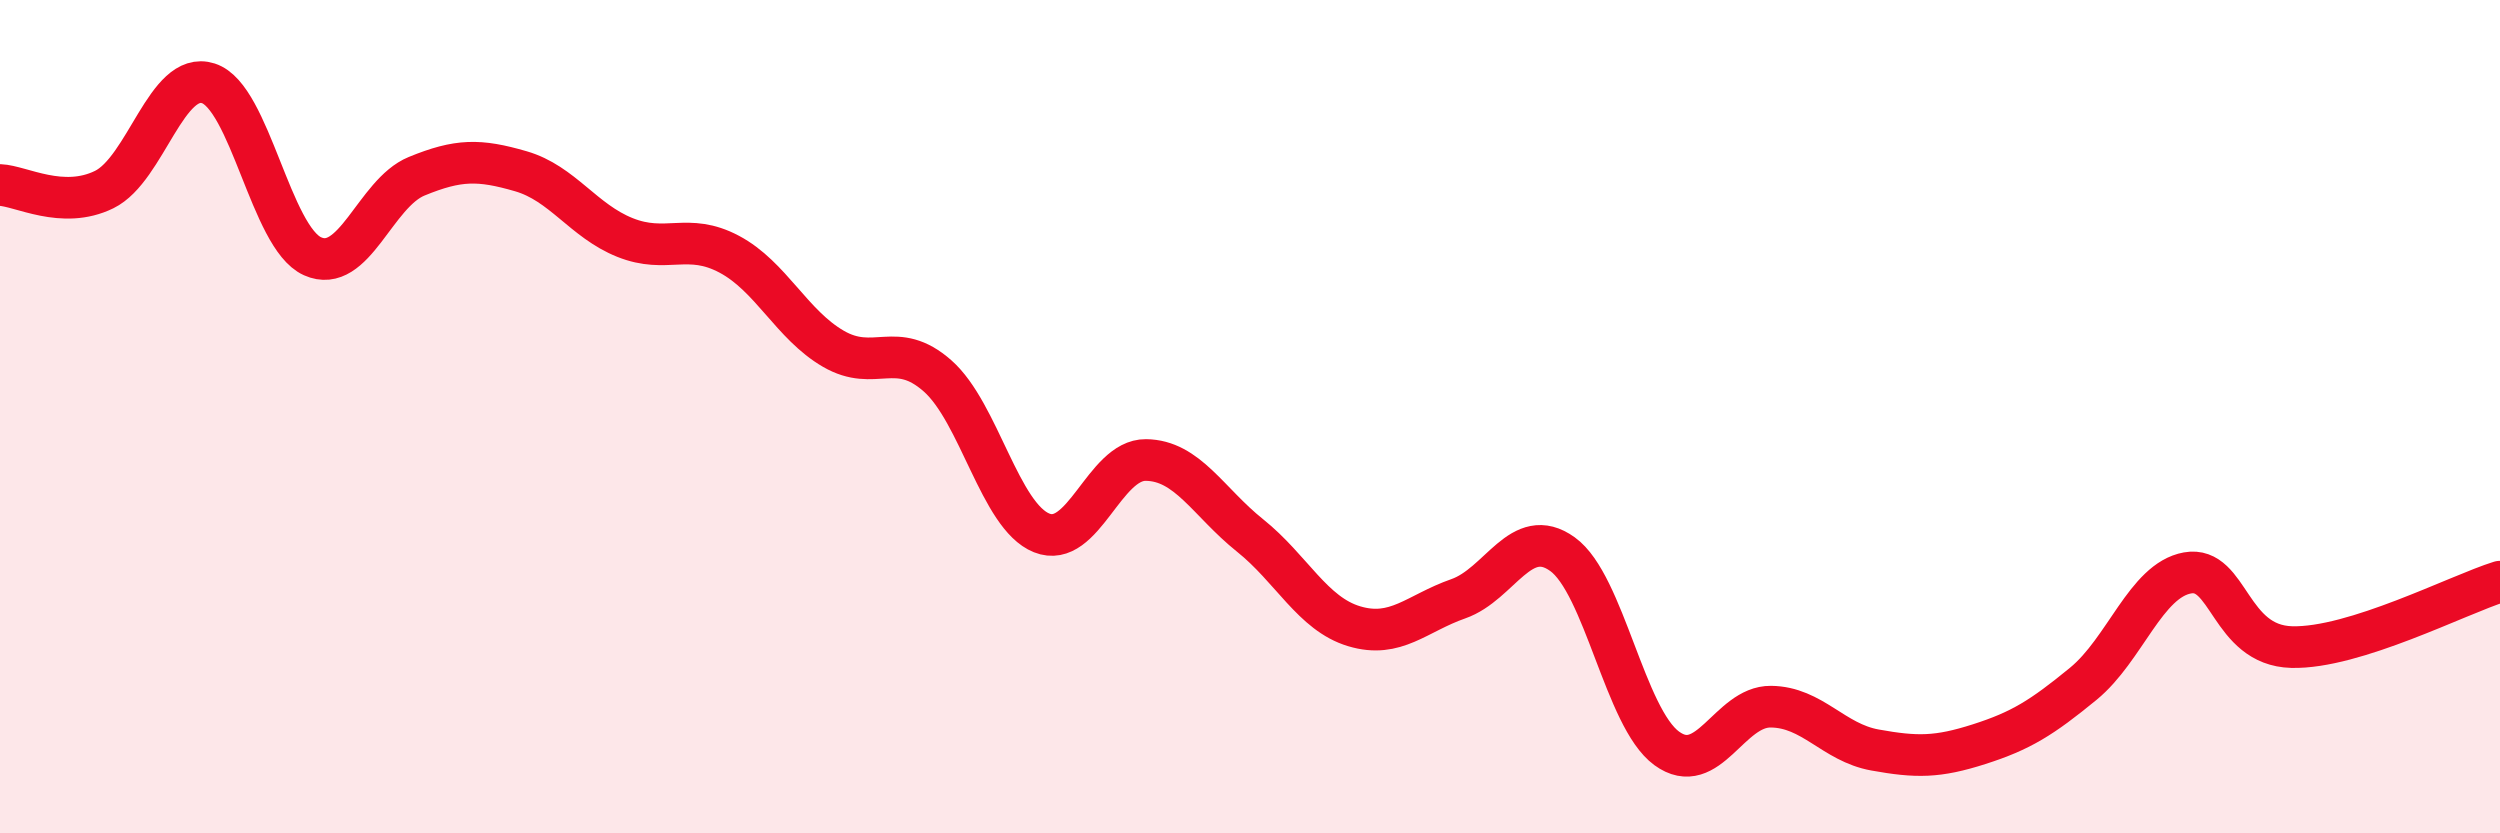 
    <svg width="60" height="20" viewBox="0 0 60 20" xmlns="http://www.w3.org/2000/svg">
      <path
        d="M 0,4.44 C 0.5,4.46 1.5,5.04 2.5,4.55 C 3.5,4.06 4,1.68 5,2 C 6,2.32 6.5,5.7 7.5,6.15 C 8.5,6.6 9,4.64 10,4.23 C 11,3.82 11.5,3.82 12.5,4.11 C 13.5,4.4 14,5.3 15,5.7 C 16,6.1 16.5,5.57 17.5,6.1 C 18.5,6.63 19,7.79 20,8.37 C 21,8.95 21.5,8.14 22.5,9.02 C 23.5,9.9 24,12.39 25,12.79 C 26,13.19 26.5,11.03 27.5,11.04 C 28.5,11.05 29,12.05 30,12.85 C 31,13.65 31.5,14.73 32.5,15.03 C 33.5,15.33 34,14.72 35,14.37 C 36,14.02 36.5,12.58 37.5,13.3 C 38.5,14.02 39,17.23 40,17.96 C 41,18.69 41.5,16.95 42.5,16.96 C 43.5,16.97 44,17.82 45,18 C 46,18.18 46.5,18.18 47.5,17.86 C 48.5,17.54 49,17.23 50,16.41 C 51,15.59 51.5,13.93 52.5,13.75 C 53.5,13.57 53.5,15.49 55,15.53 C 56.5,15.57 59,14.27 60,13.96L60 20L0 20Z"
        fill="#EB0A25"
        opacity="0.1"
        stroke-linecap="round"
        stroke-linejoin="round"
      />
      <path
        d="M 0,4.44 C 0.5,4.46 1.5,5.04 2.5,4.55 C 3.5,4.06 4,1.68 5,2 C 6,2.32 6.5,5.7 7.5,6.15 C 8.5,6.6 9,4.64 10,4.23 C 11,3.82 11.5,3.82 12.5,4.11 C 13.5,4.4 14,5.3 15,5.7 C 16,6.1 16.5,5.57 17.5,6.1 C 18.5,6.63 19,7.79 20,8.37 C 21,8.95 21.5,8.14 22.5,9.02 C 23.5,9.9 24,12.39 25,12.79 C 26,13.19 26.5,11.03 27.5,11.04 C 28.5,11.05 29,12.05 30,12.85 C 31,13.65 31.5,14.73 32.5,15.03 C 33.5,15.33 34,14.72 35,14.37 C 36,14.02 36.5,12.58 37.5,13.3 C 38.5,14.02 39,17.23 40,17.96 C 41,18.69 41.5,16.95 42.5,16.96 C 43.5,16.97 44,17.82 45,18 C 46,18.18 46.5,18.18 47.5,17.86 C 48.5,17.54 49,17.23 50,16.41 C 51,15.59 51.5,13.93 52.5,13.75 C 53.5,13.57 53.5,15.49 55,15.53 C 56.5,15.57 59,14.27 60,13.96"
        stroke="#EB0A25"
        stroke-width="1"
        fill="none"
        stroke-linecap="round"
        stroke-linejoin="round"
      />
    </svg>
  